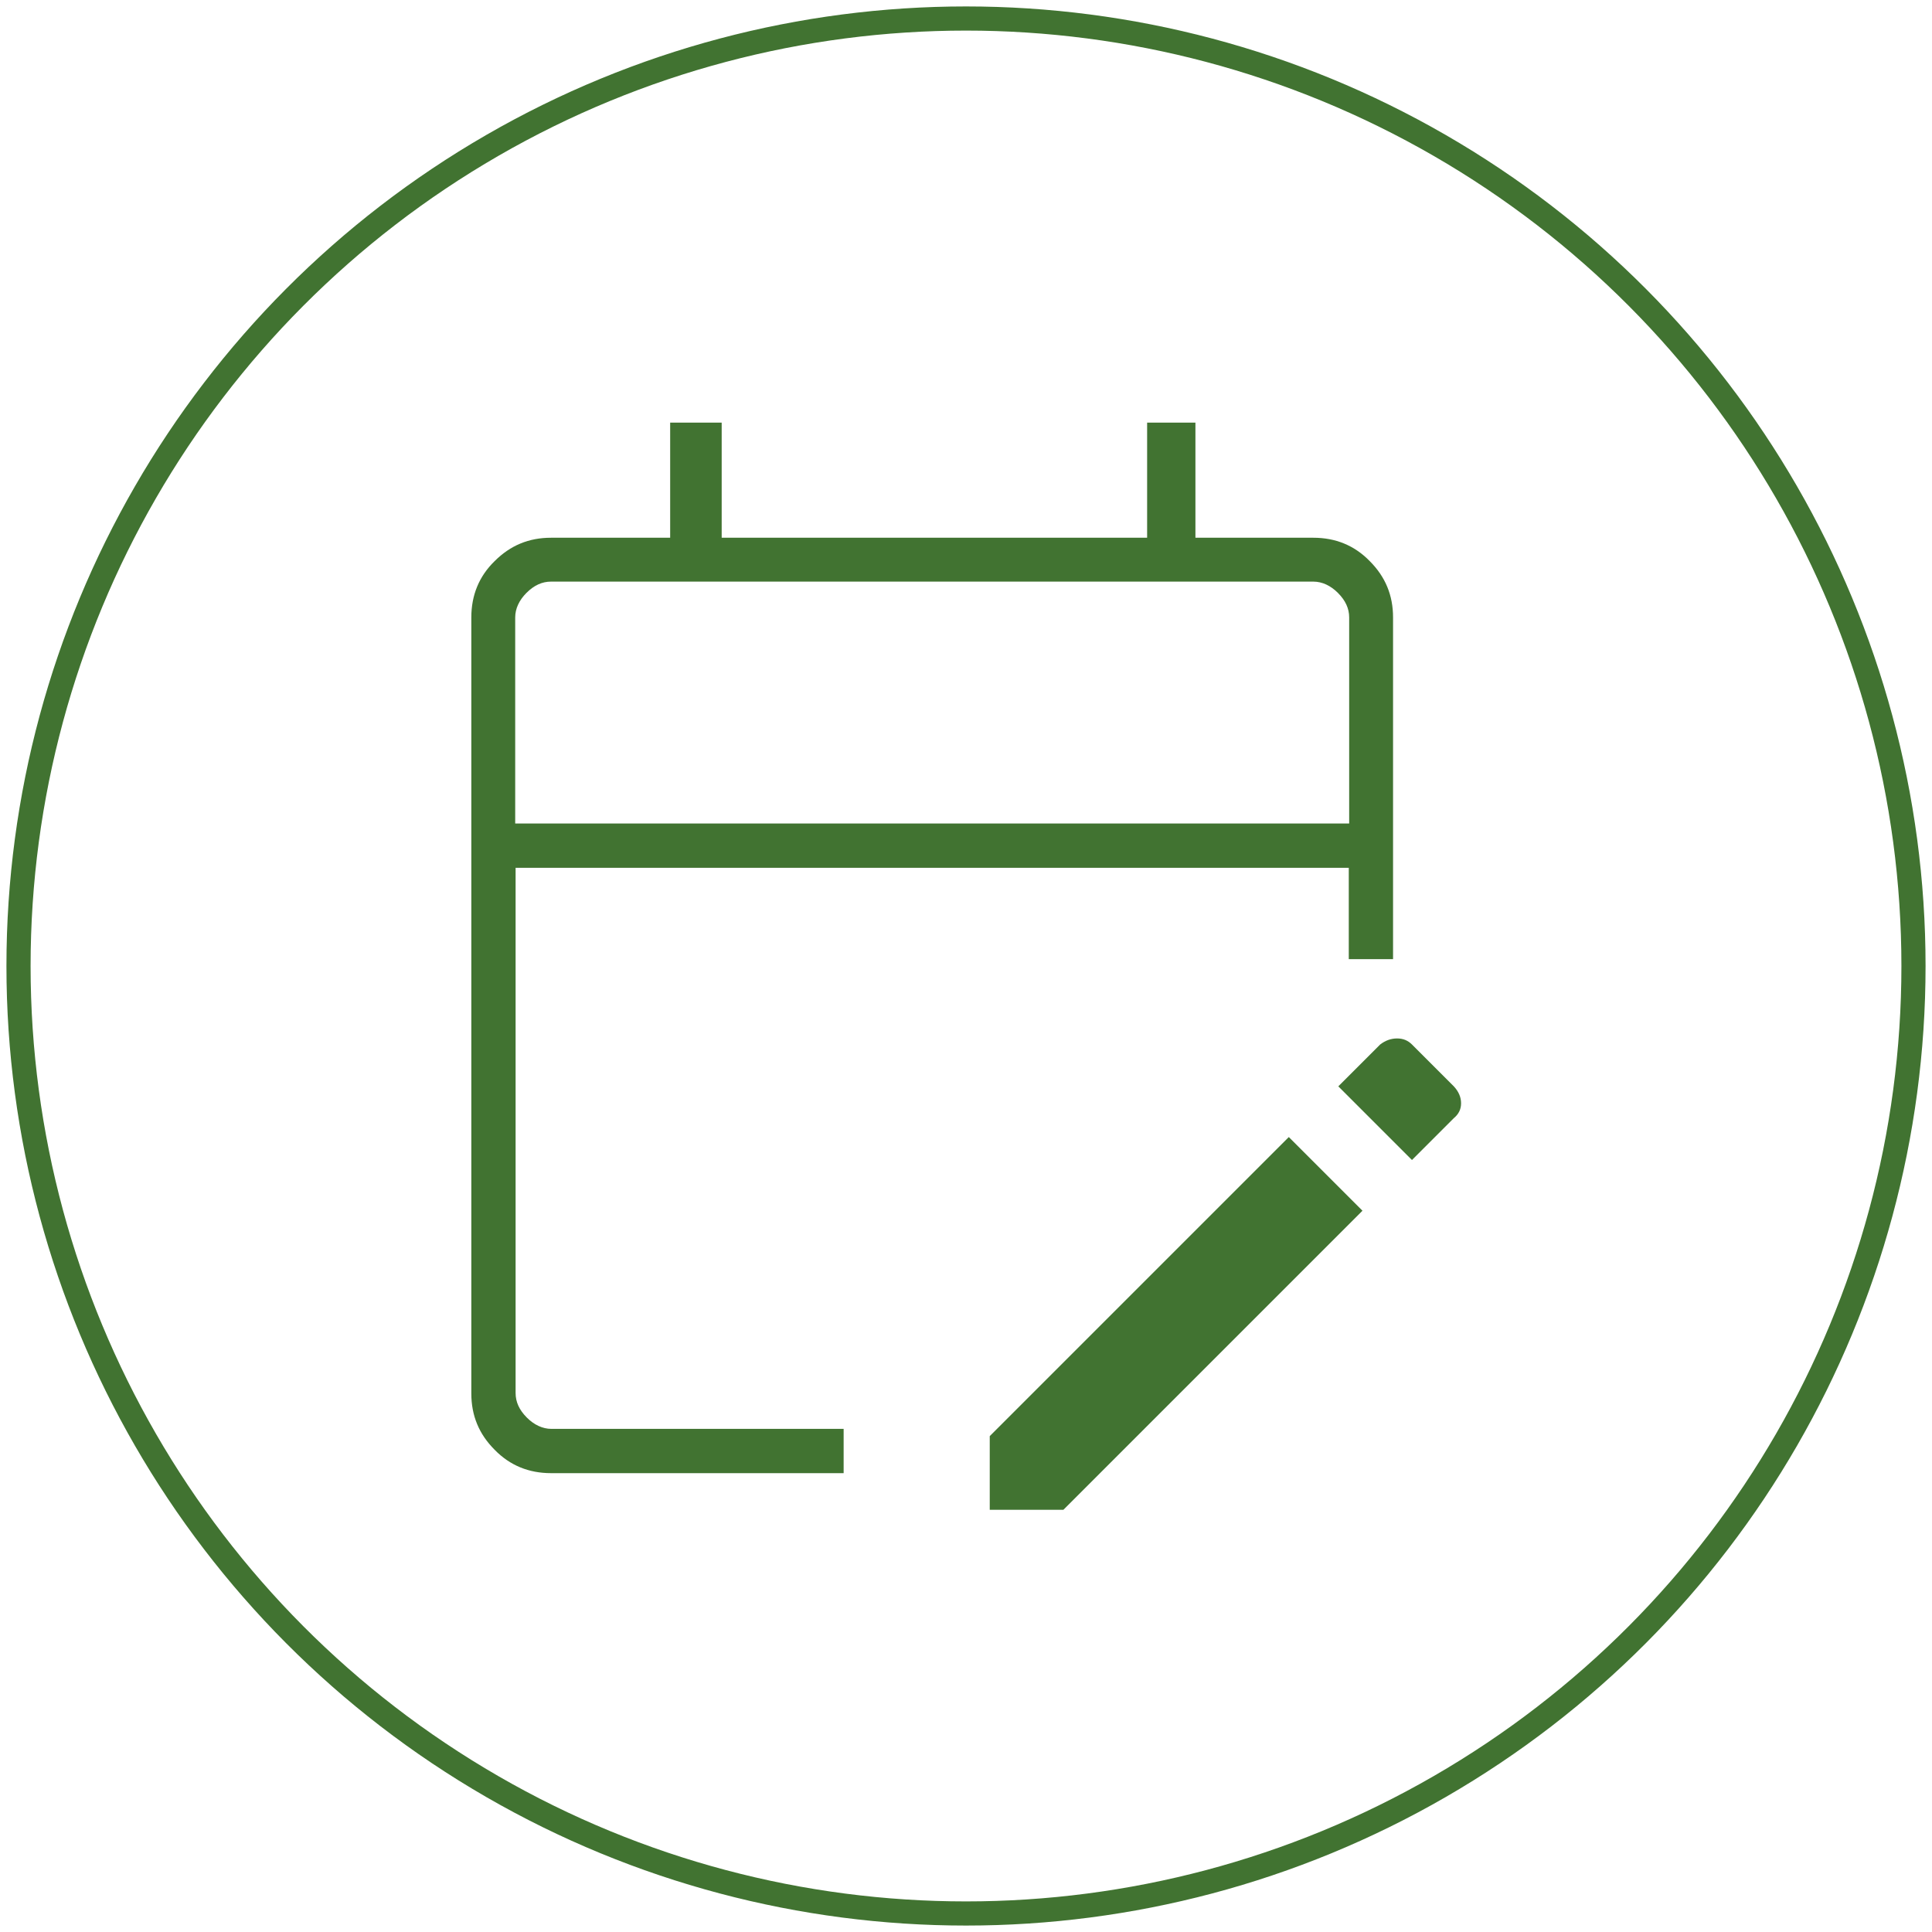 <?xml version="1.0" encoding="UTF-8"?>
<svg id="Layer_1" data-name="Layer 1" xmlns="http://www.w3.org/2000/svg" viewBox="0 0 48 48">
  <defs>
    <style>
      .cls-1 {
        fill: none;
        stroke: #417331;
        stroke-miterlimit: 10;
        stroke-width: .6px;
      }

      .cls-2 {
        fill: #417331;
        stroke-width: 0px;
      }
    </style>
  </defs>
  <circle class="cls-1" cx="24" cy="24" r="23.54"/>
  <path class="cls-2" d="m13.69,36.6c-.55,0-1.02-.19-1.4-.58-.39-.39-.58-.85-.58-1.4V15.34c0-.55.19-1.02.58-1.4.39-.39.85-.58,1.4-.58h2.96v-2.86h1.28v2.86h10.57v-2.86h1.2v2.86h2.93c.55,0,1.02.19,1.4.58.39.39.58.85.58,1.4v8.49h-1.1v-2.27H12.81v13.05c0,.22.09.42.28.61.18.18.39.28.61.28h7.26v1.1h-7.26Zm21.39-7.78l-1.83-1.83,1.04-1.04c.13-.1.27-.15.42-.15s.27.05.37.15l1.04,1.04c.12.13.18.27.18.42s-.06.27-.18.37l-1.04,1.04Zm-10.49,8.69v-1.83l7.43-7.43,1.83,1.83-7.43,7.43h-1.83Zm-11.78-17.05h20.71v-5.12c0-.22-.09-.42-.28-.61-.18-.18-.39-.28-.61-.28H13.69c-.22,0-.42.09-.61.28-.18.18-.28.39-.28.61,0,0,0,5.12,0,5.12Zm0,0v-6,6Z"/>
</svg>